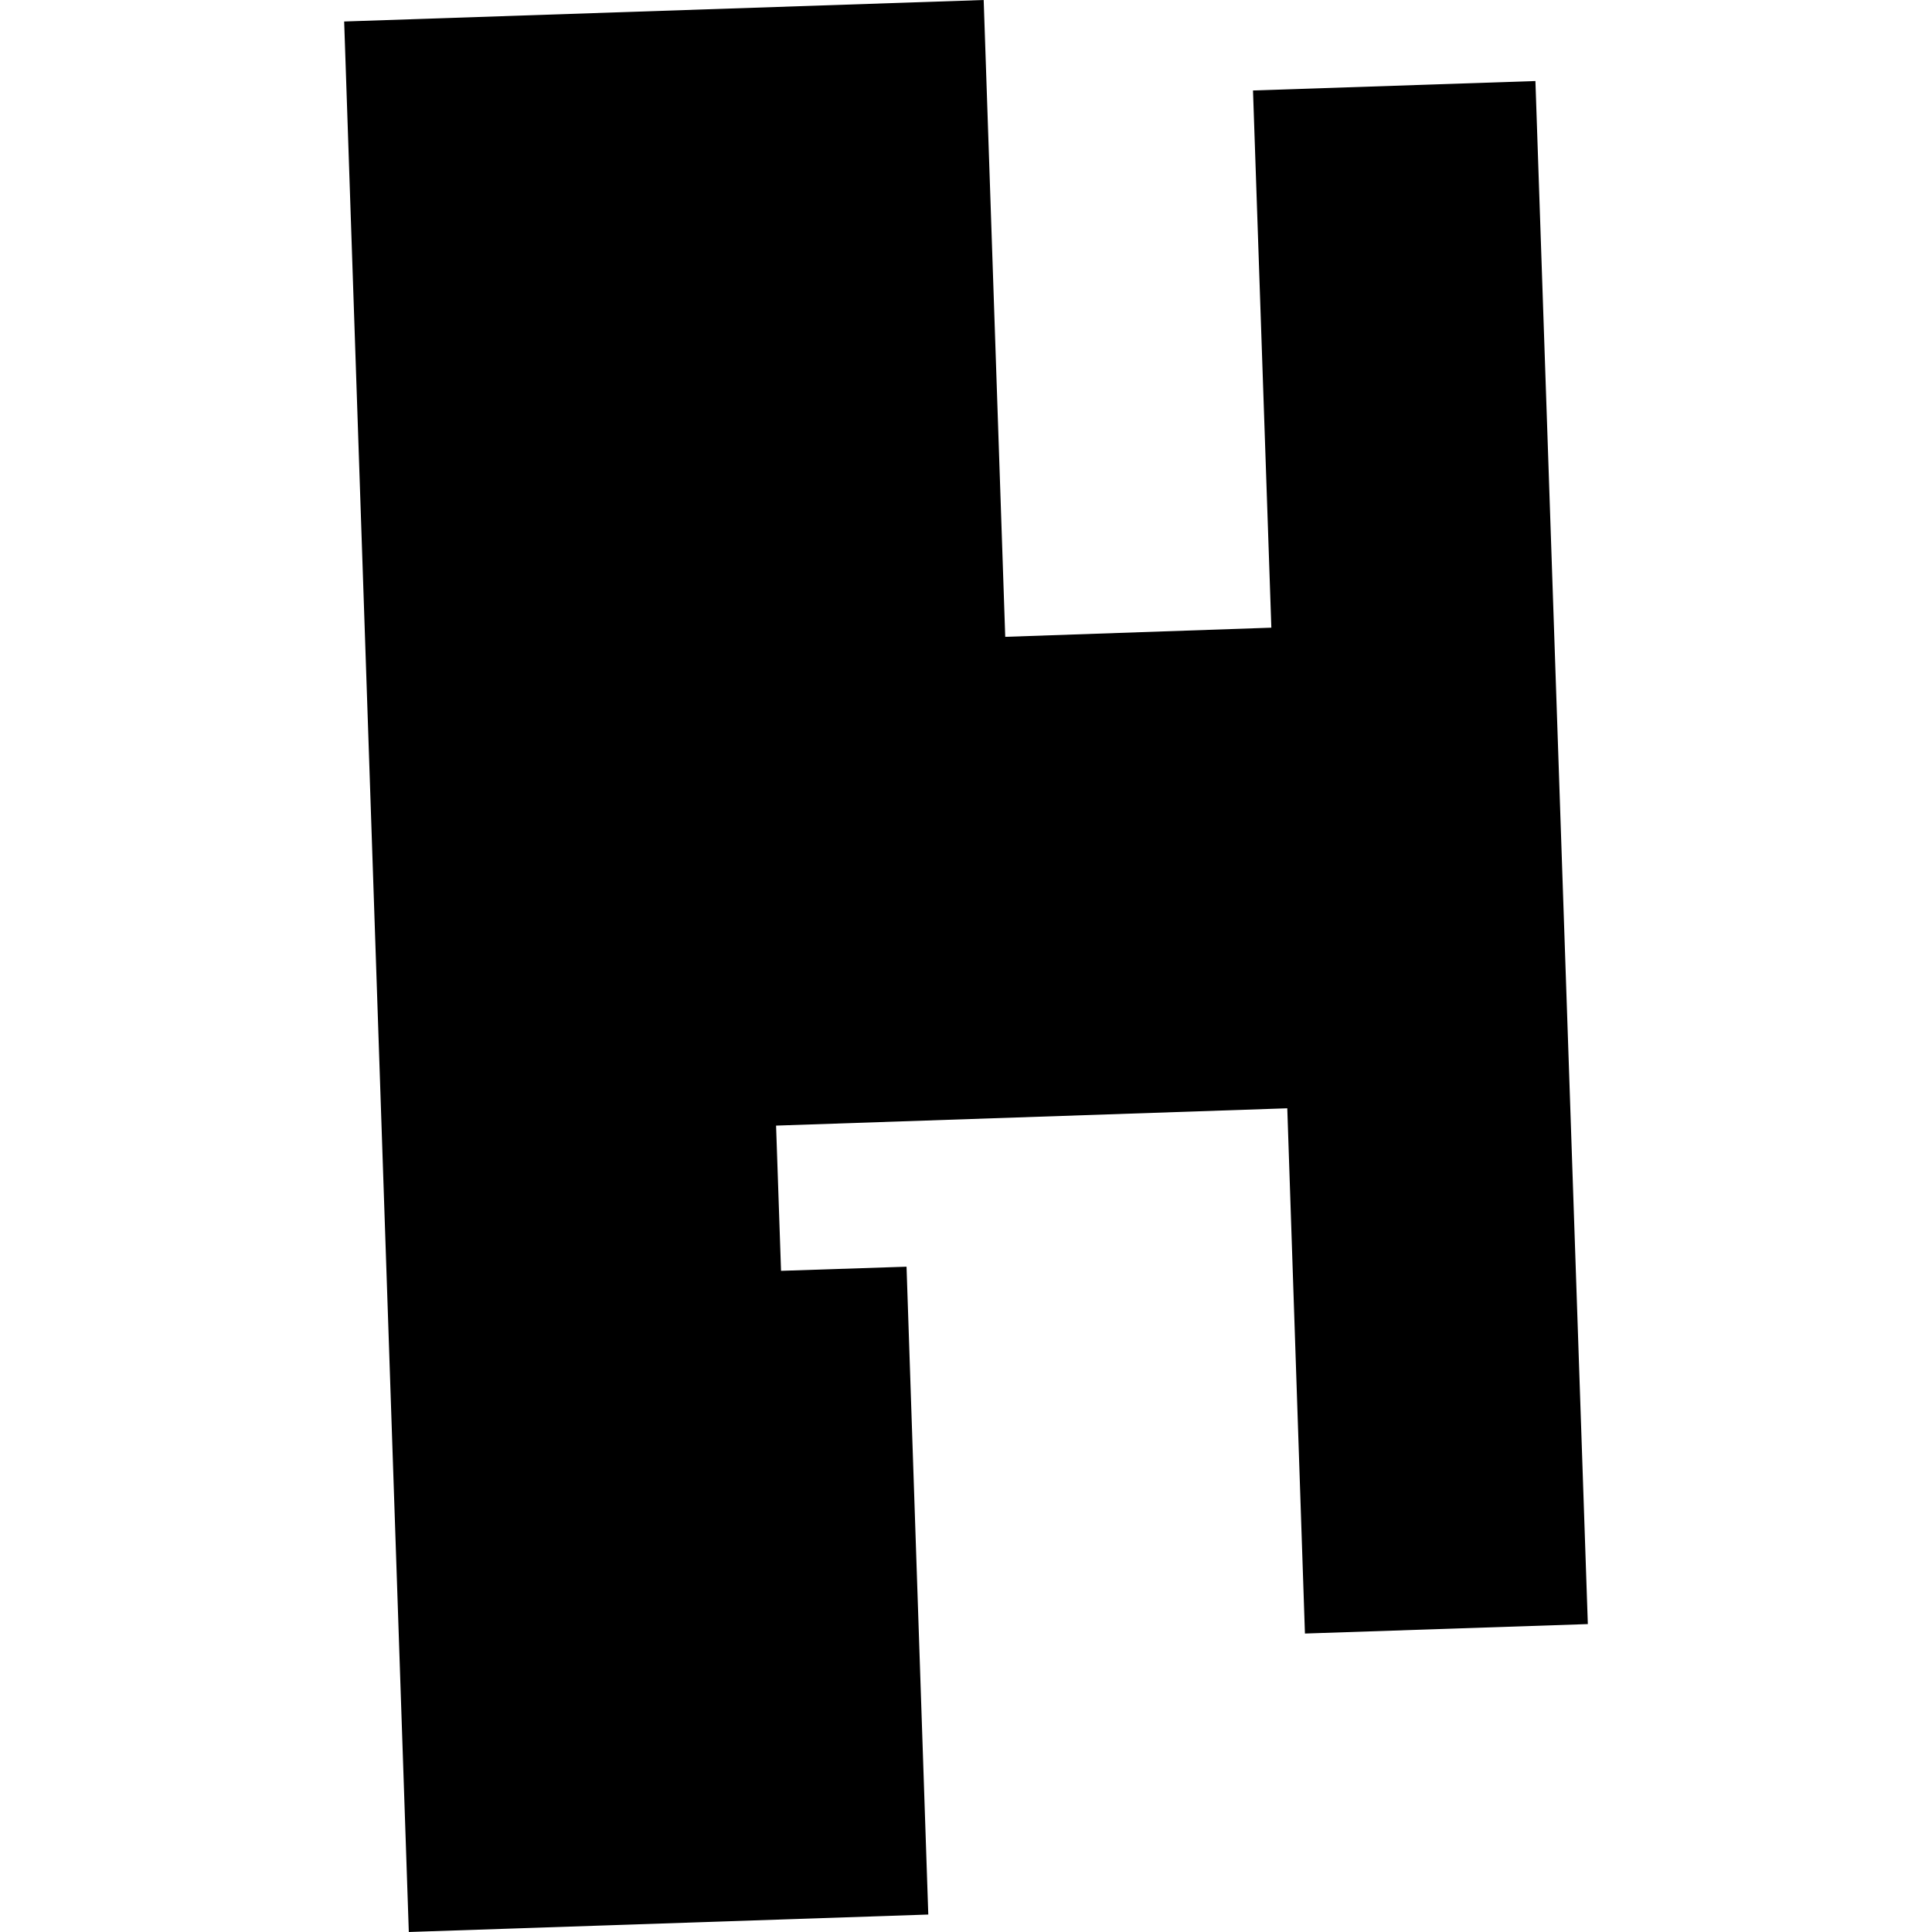 <?xml version="1.0" encoding="utf-8" standalone="no"?>
<!DOCTYPE svg PUBLIC "-//W3C//DTD SVG 1.1//EN"
  "http://www.w3.org/Graphics/SVG/1.1/DTD/svg11.dtd">
<!-- Created with matplotlib (https://matplotlib.org/) -->
<svg height="288pt" version="1.1" viewBox="0 0 288 288" width="288pt" xmlns="http://www.w3.org/2000/svg" xmlns:xlink="http://www.w3.org/1999/xlink">
 <defs>
  <style type="text/css">
*{stroke-linecap:butt;stroke-linejoin:round;}
  </style>
 </defs>
 <g id="figure_1">
  <g id="patch_1">
   <path d="M 0 288 
L 288 288 
L 288 0 
L 0 0 
z
" style="fill:none;opacity:0;"/>
  </g>
  <g id="axes_1">
   <g id="PatchCollection_1">
    <path clip-path="url(#p1833f9d667)" d="M 51.304 3.204 
L 146.636 -0 
L 149.849 94.932 
L 189.518 93.566 
L 186.782 13.488 
L 228.882 12.079 
L 236.696 242.099 
L 194.525 243.509 
L 191.892 165.211 
L 115.689 167.793 
L 116.428 189.44 
L 135.136 188.824 
L 138.378 285.397 
L 60.941 288 
L 51.304 3.204 
"/>
   </g>
  </g>
 </g>
 <defs>
  <clipPath id="p1833f9d667">
   <rect height="288" width="185.393" x="51.304" y="0"/>
  </clipPath>
 </defs>
</svg>
